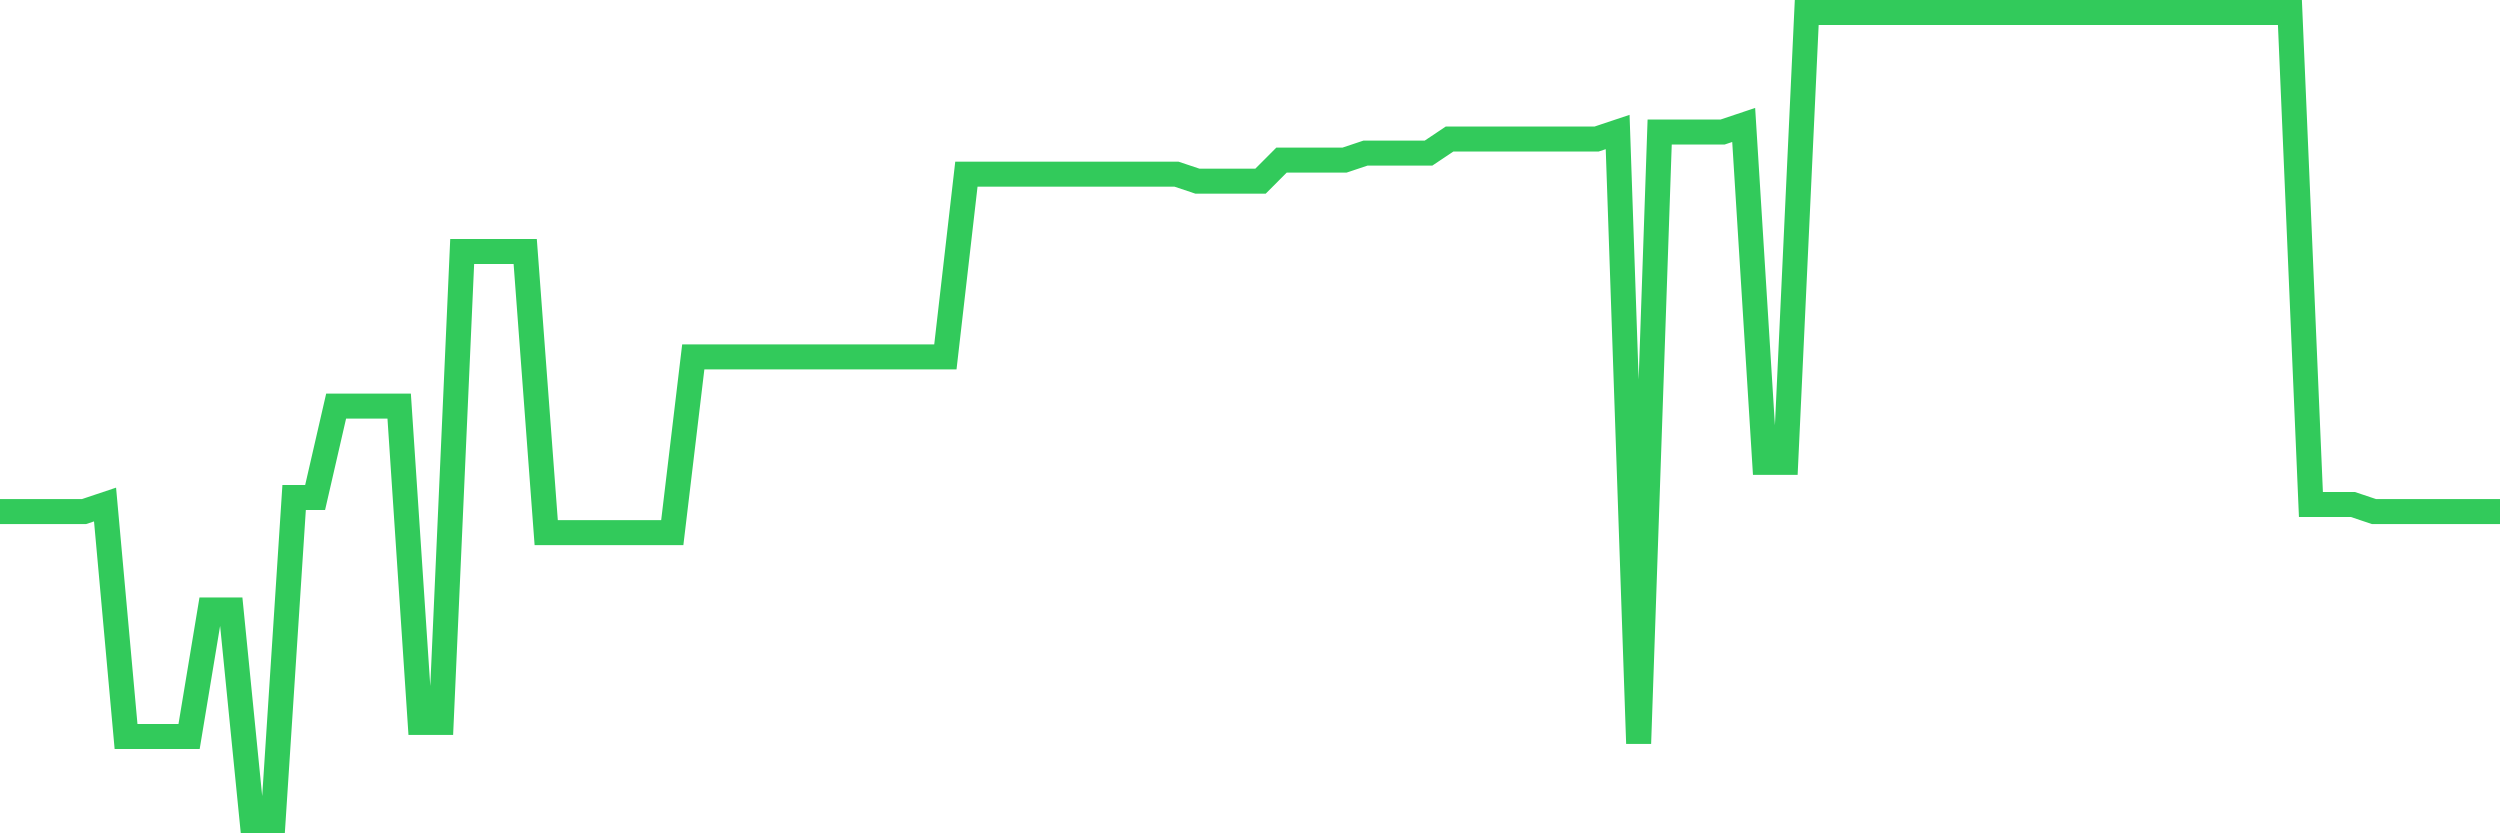 <svg
  xmlns="http://www.w3.org/2000/svg"
  xmlns:xlink="http://www.w3.org/1999/xlink"
  width="120"
  height="40"
  viewBox="0 0 120 40"
  preserveAspectRatio="none"
>
  <polyline
    points="0,24.555 1.008,24.555 2.017,24.555 3.025,24.555 4.034,24.555 5.042,24.217 6.05,35.351 7.059,35.351 8.067,35.351 9.076,35.351 10.084,29.278 11.092,29.278 12.101,39.4 13.109,39.4 14.118,23.88 15.126,23.88 16.134,19.494 17.143,19.494 18.151,19.494 19.16,19.494 20.168,34.677 21.176,34.677 22.185,12.071 23.193,12.071 24.202,12.071 25.21,12.071 26.218,25.567 27.227,25.567 28.235,25.567 29.244,25.567 30.252,25.567 31.261,25.567 32.269,25.567 33.277,17.132 34.286,17.132 35.294,17.132 36.303,17.132 37.311,17.132 38.319,17.132 39.328,17.132 40.336,17.132 41.345,17.132 42.353,17.132 43.361,17.132 44.37,17.132 45.378,17.132 46.387,8.36 47.395,8.36 48.403,8.36 49.412,8.36 50.42,8.36 51.429,8.36 52.437,8.36 53.445,8.36 54.454,8.36 55.462,8.36 56.471,8.36 57.479,8.697 58.487,8.697 59.496,8.697 60.504,8.697 61.513,7.685 62.521,7.685 63.529,7.685 64.538,7.685 65.546,7.348 66.555,7.348 67.563,7.348 68.571,7.348 69.58,6.673 70.588,6.673 71.597,6.673 72.605,6.673 73.613,6.673 74.622,6.673 75.63,6.673 76.639,6.673 77.647,6.336 78.655,35.689 79.664,6.336 80.672,6.336 81.681,6.336 82.689,6.336 83.697,5.998 84.706,22.193 85.714,22.193 86.723,0.6 87.731,0.6 88.739,0.6 89.748,0.6 90.756,0.6 91.765,0.6 92.773,0.6 93.782,0.6 94.79,0.6 95.798,0.6 96.807,0.6 97.815,0.6 98.824,0.6 99.832,0.6 100.84,0.6 101.849,0.6 102.857,0.6 103.866,0.6 104.874,0.6 105.882,0.6 106.891,0.6 107.899,0.6 108.908,0.6 109.916,0.6 110.924,24.217 111.933,24.217 112.941,24.217 113.95,24.555 114.958,24.555 115.966,24.555 116.975,24.555 117.983,24.555 118.992,24.555 120,24.555"
    fill="none"
    stroke="#32ca5b"
    stroke-width="1.2"
  >
  </polyline>
</svg>